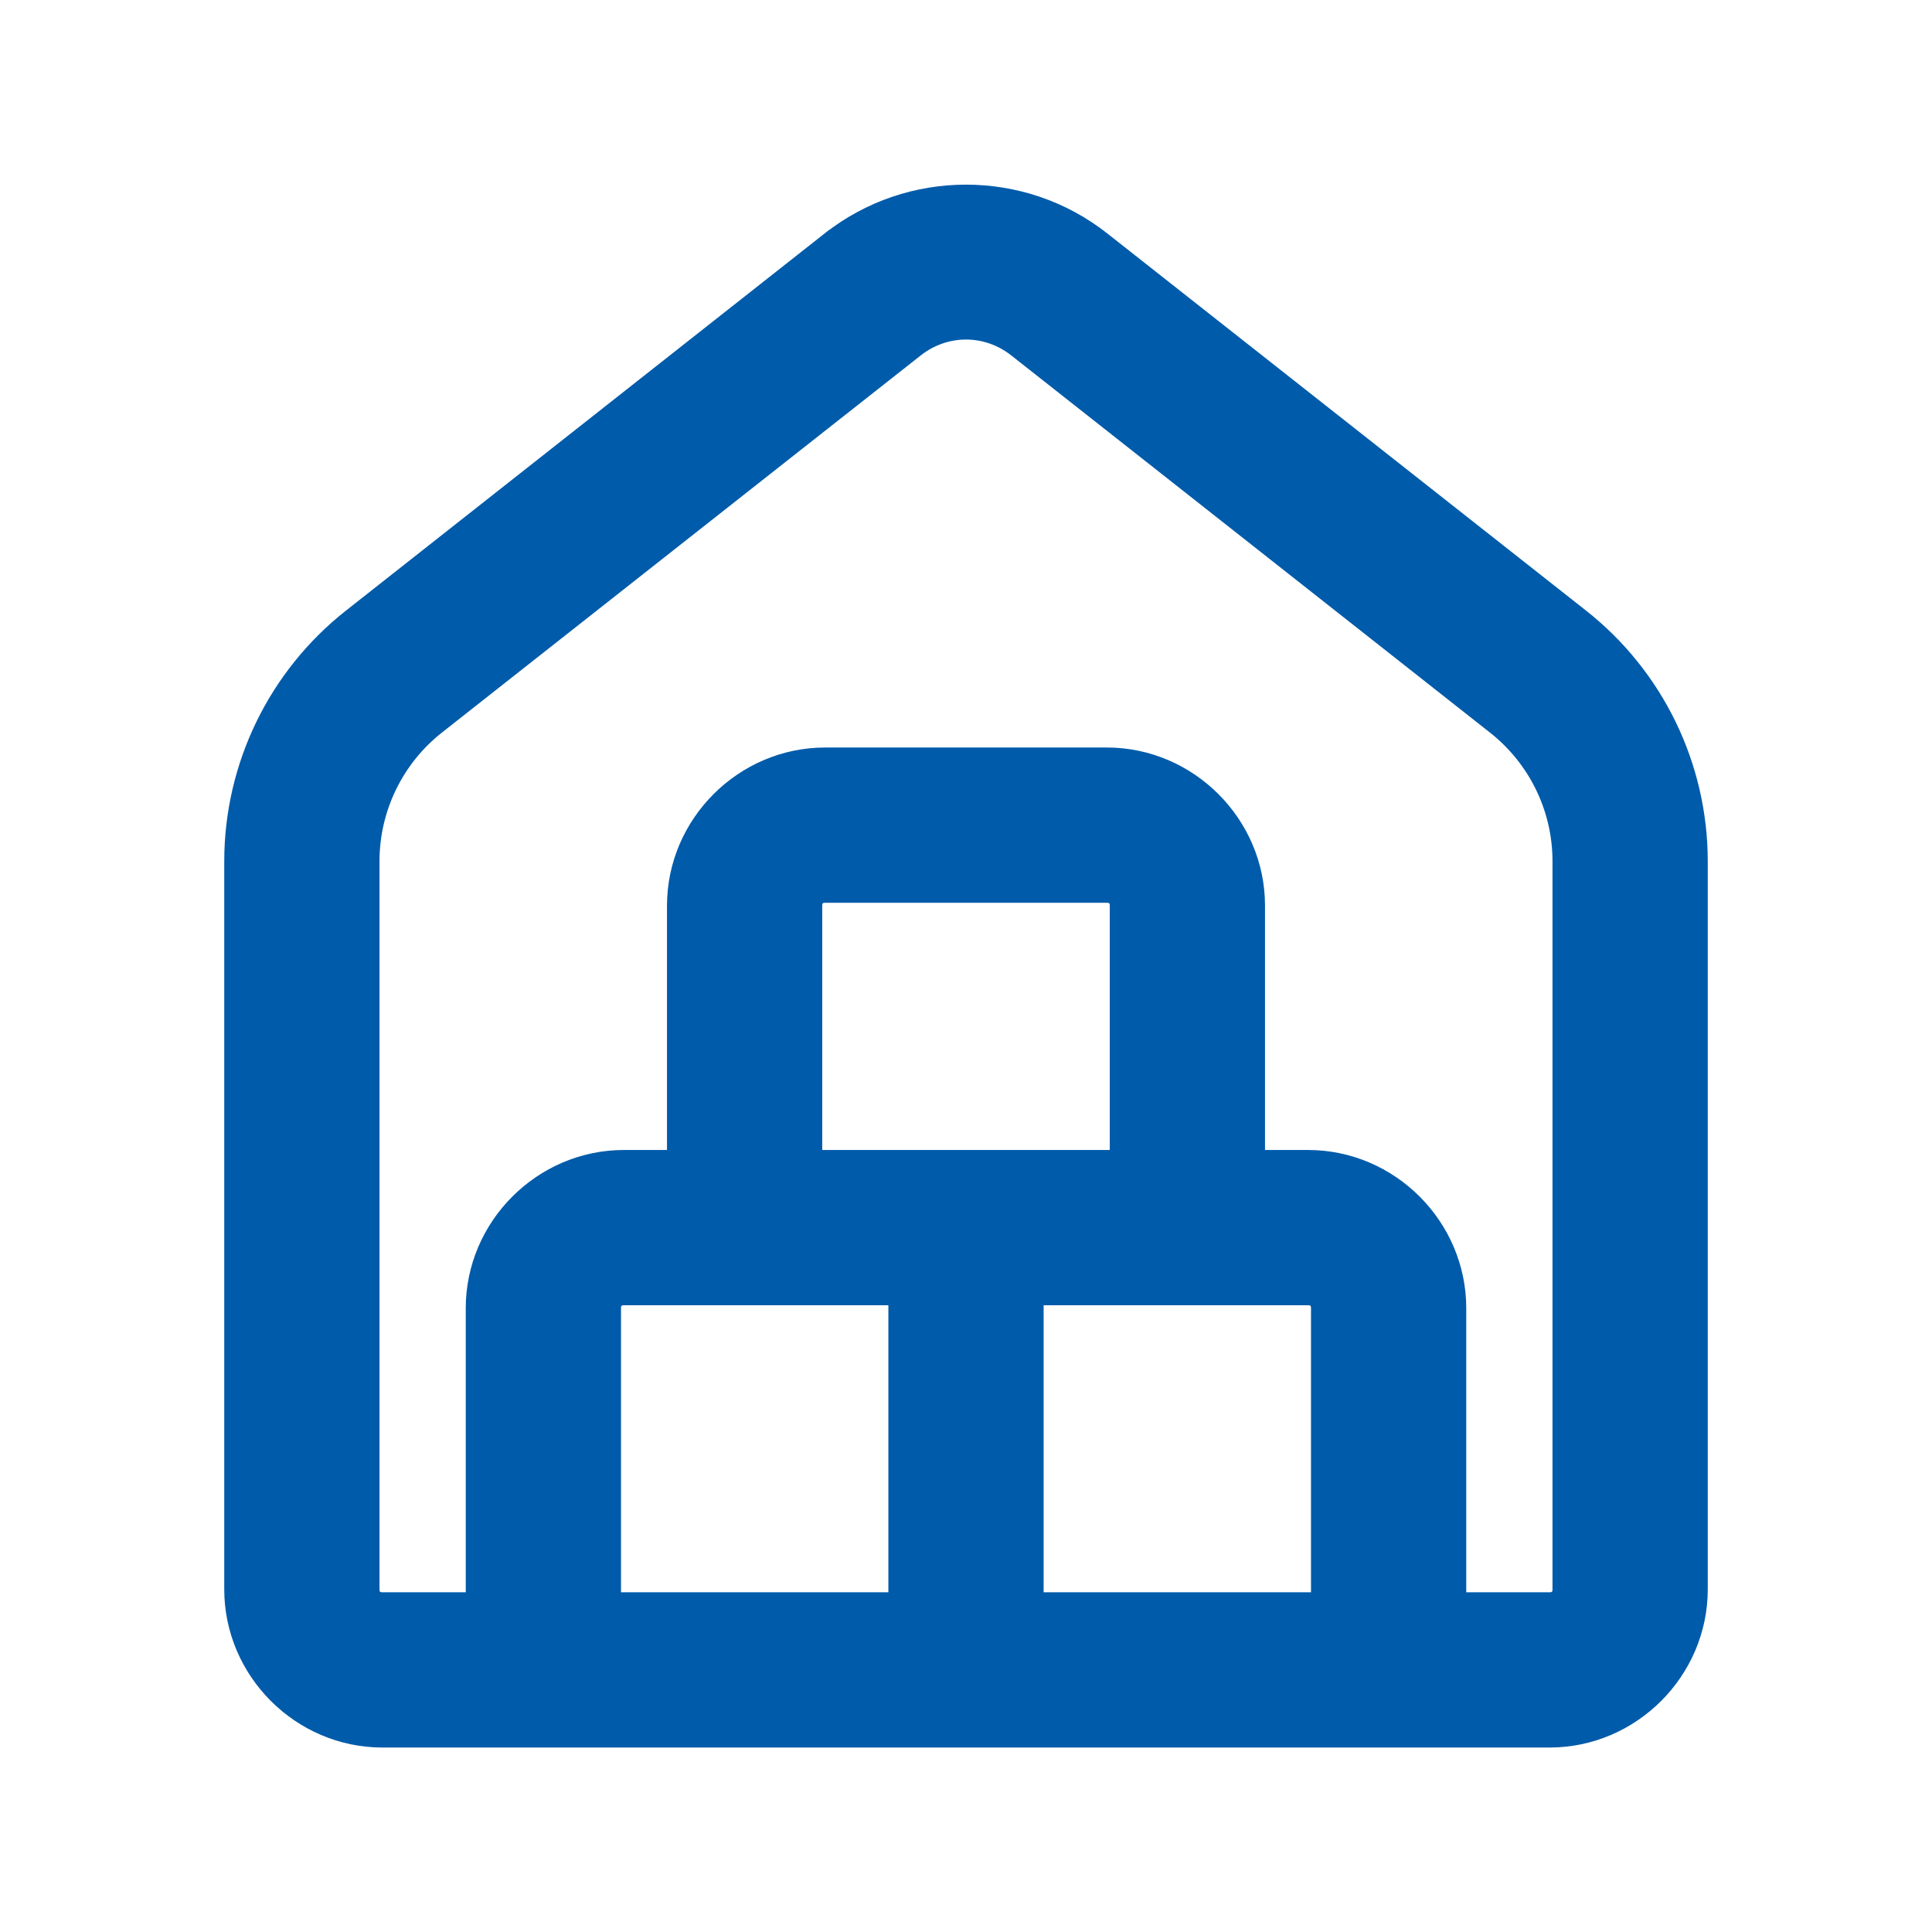<svg width="56" height="56" viewBox="0 0 56 56" fill="none" xmlns="http://www.w3.org/2000/svg">
<path d="M28 5.852C26.66 5.852 25.32 6.287 24.213 7.16C24.212 7.16 24.211 7.16 24.211 7.16L10.336 18.092C8.231 19.751 7 22.285 7 24.965V46.07C7 48.304 8.849 50.153 11.083 50.153H44.917C47.151 50.153 49 48.304 49 46.07V24.965C49 22.285 47.769 19.751 45.664 18.092L31.787 7.16C30.68 6.287 29.34 5.852 28 5.852ZM28 9.342C28.571 9.342 29.143 9.532 29.622 9.91L43.499 20.843C44.763 21.84 45.5 23.356 45.5 24.965V46.07C45.5 46.414 45.261 46.653 44.917 46.653H42V37.917C42 35.683 40.151 33.833 37.917 33.833H36.167V26.25C36.167 24.016 34.317 22.167 32.083 22.167H23.917C21.683 22.167 19.833 24.016 19.833 26.25V33.833H18.083C15.849 33.833 14 35.683 14 37.917V46.653H11.083C10.739 46.653 10.5 46.414 10.5 46.07V24.965C10.5 23.356 11.236 21.837 12.501 20.84L26.378 9.91C26.857 9.532 27.429 9.342 28 9.342ZM23.917 25.667H32.083C32.428 25.667 32.667 25.906 32.667 26.25V33.833H23.333V26.25C23.333 25.906 23.572 25.667 23.917 25.667ZM18.083 37.333H26.25V46.653H17.5V37.917C17.5 37.572 17.739 37.333 18.083 37.333ZM29.75 37.333H37.917C38.261 37.333 38.5 37.572 38.5 37.917V46.653H29.75V37.333Z" fill="#005BAA" stroke="#005BAA"/>
</svg>
